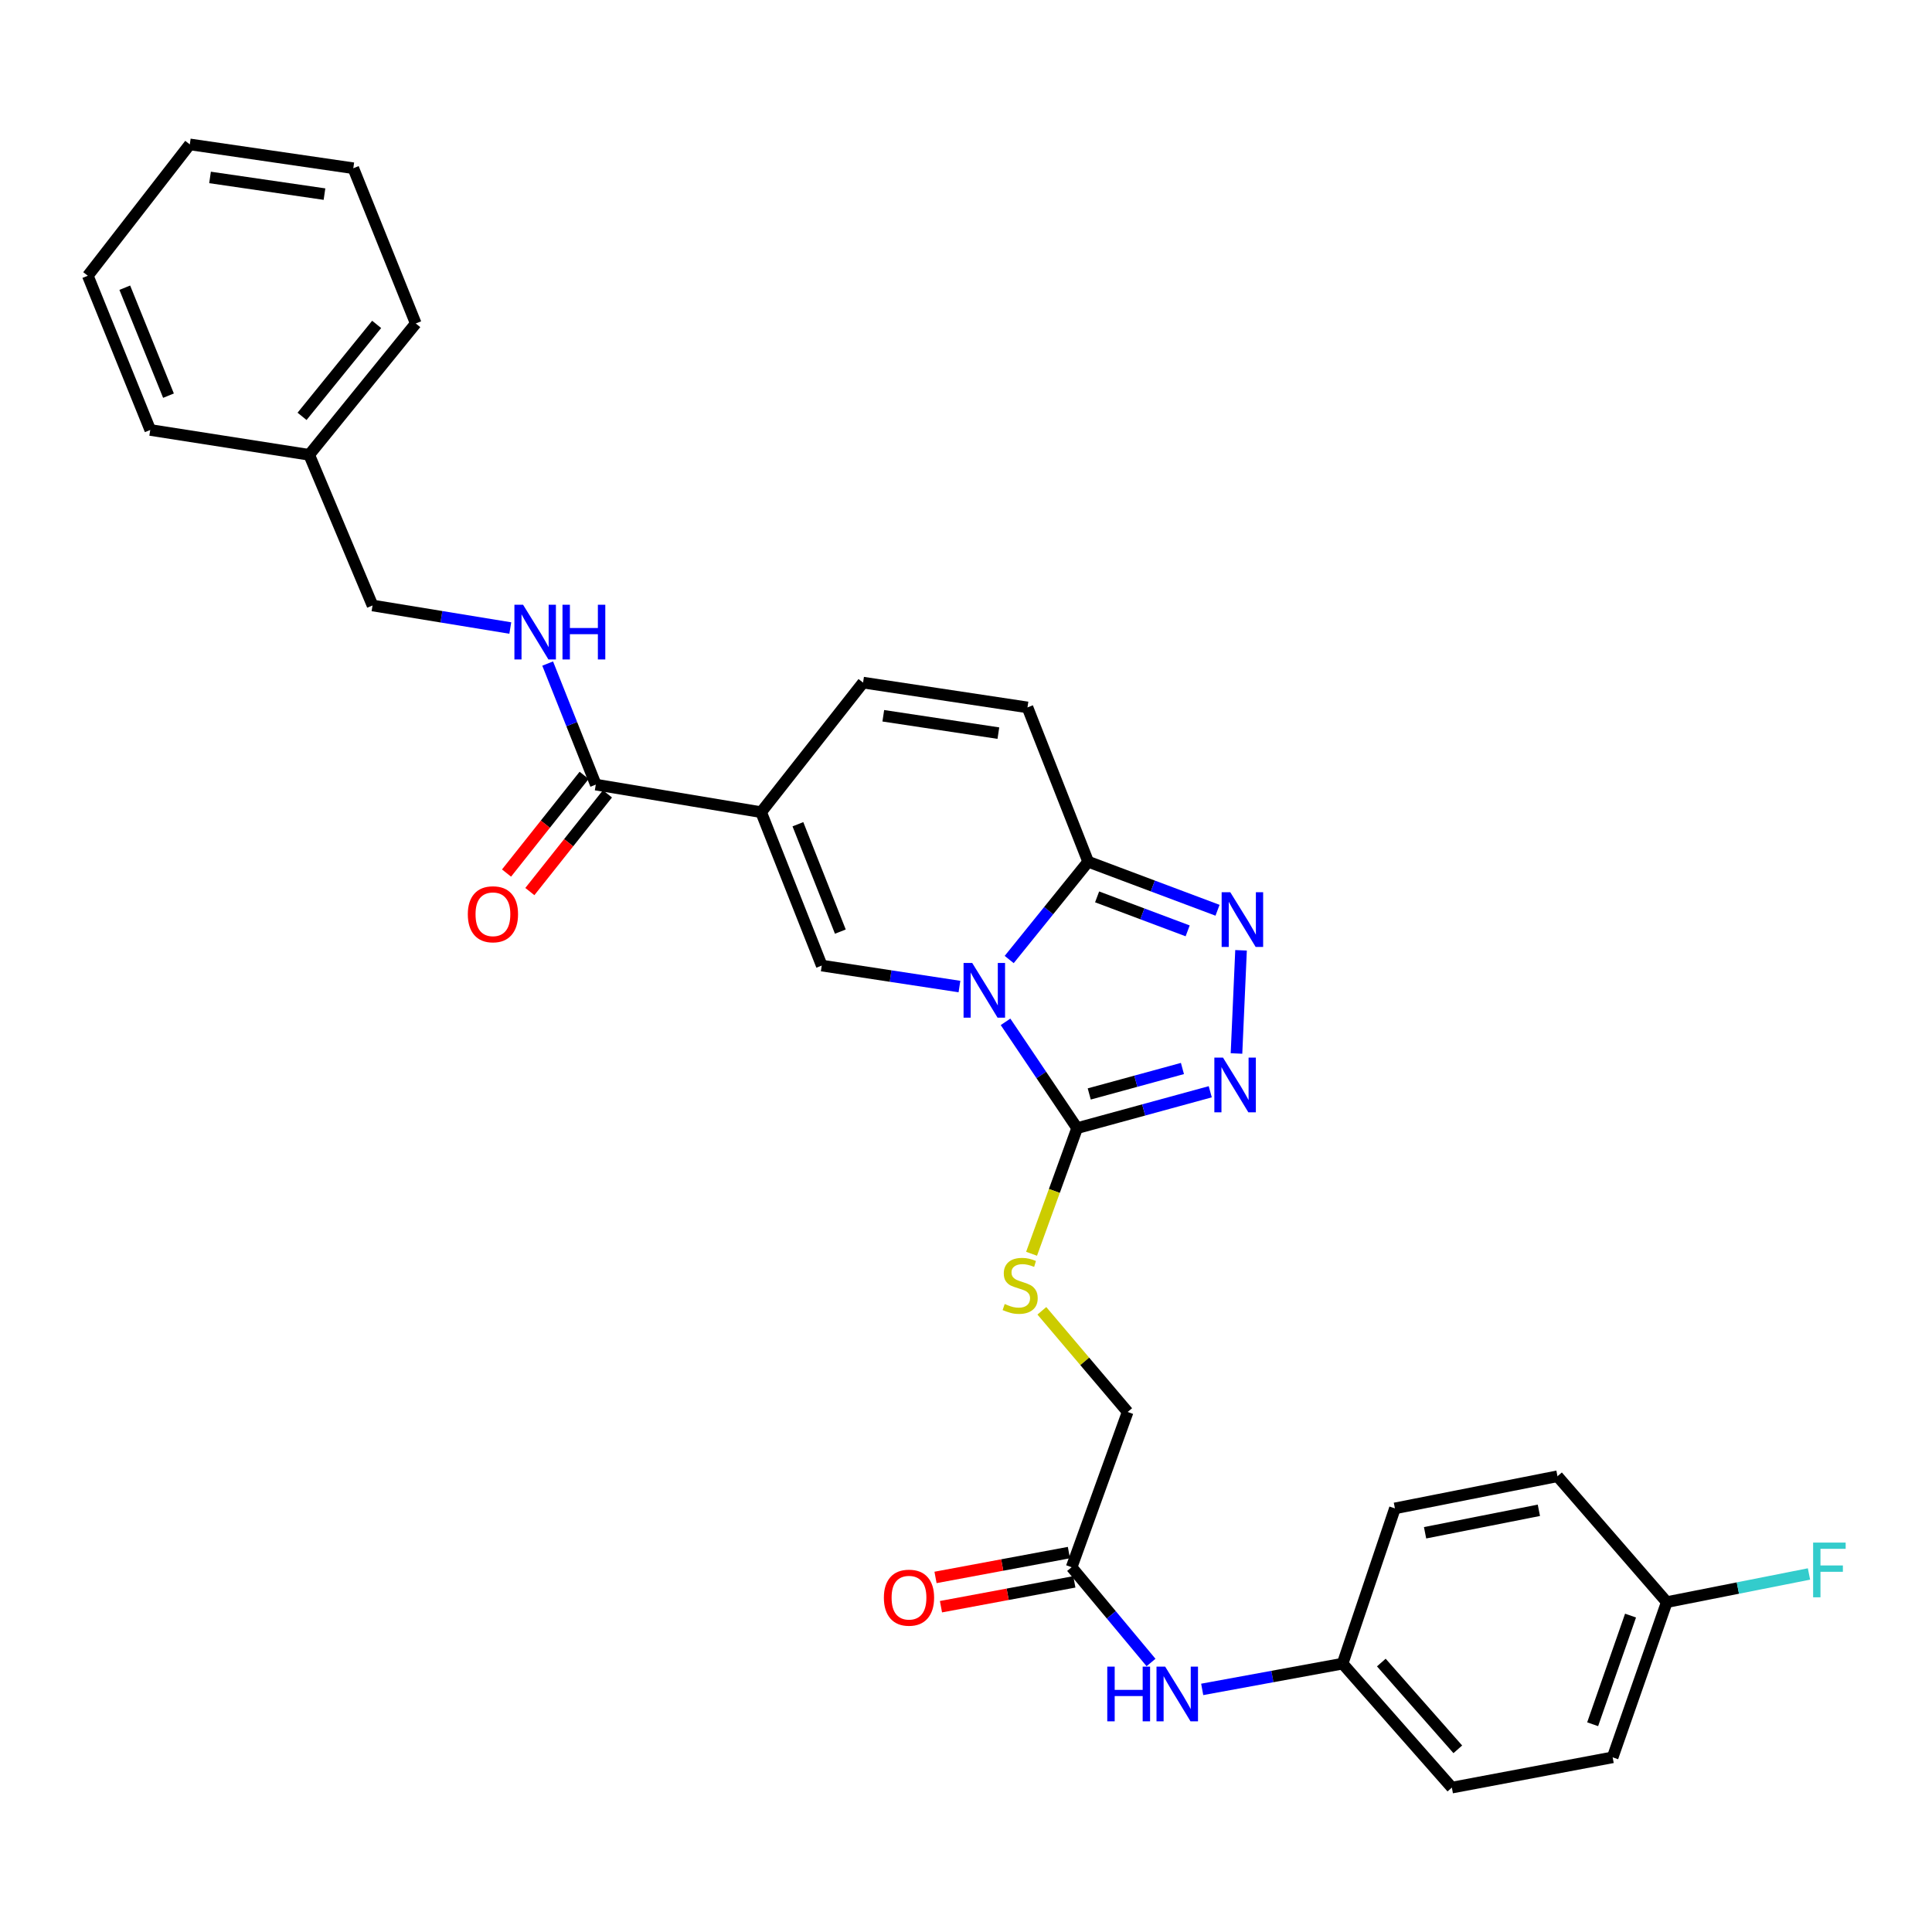 <?xml version='1.0' encoding='iso-8859-1'?>
<svg version='1.1' baseProfile='full'
              xmlns='http://www.w3.org/2000/svg'
                      xmlns:rdkit='http://www.rdkit.org/xml'
                      xmlns:xlink='http://www.w3.org/1999/xlink'
                  xml:space='preserve'
width='1000px' height='1000px' viewBox='0 0 1000 1000'>
<!-- END OF HEADER -->
<rect style='opacity:1.0;fill:#FFFFFF;stroke:none' width='1000' height='1000' x='0' y='0'> </rect>
<path class='bond-0' d='M 520.463,528.905 L 538.989,556.413' style='fill:none;fill-rule:evenodd;stroke:#0000FF;stroke-width:6px;stroke-linecap:butt;stroke-linejoin:miter;stroke-opacity:1' />
<path class='bond-0' d='M 538.989,556.413 L 557.514,583.921' style='fill:none;fill-rule:evenodd;stroke:#000000;stroke-width:6px;stroke-linecap:butt;stroke-linejoin:miter;stroke-opacity:1' />
<path class='bond-2' d='M 496.611,510.635 L 460.974,505.206' style='fill:none;fill-rule:evenodd;stroke:#0000FF;stroke-width:6px;stroke-linecap:butt;stroke-linejoin:miter;stroke-opacity:1' />
<path class='bond-2' d='M 460.974,505.206 L 425.336,499.777' style='fill:none;fill-rule:evenodd;stroke:#000000;stroke-width:6px;stroke-linecap:butt;stroke-linejoin:miter;stroke-opacity:1' />
<path class='bond-3' d='M 522.358,496.645 L 542.796,471.334' style='fill:none;fill-rule:evenodd;stroke:#0000FF;stroke-width:6px;stroke-linecap:butt;stroke-linejoin:miter;stroke-opacity:1' />
<path class='bond-3' d='M 542.796,471.334 L 563.234,446.022' style='fill:none;fill-rule:evenodd;stroke:#000000;stroke-width:6px;stroke-linecap:butt;stroke-linejoin:miter;stroke-opacity:1' />
<path class='bond-4' d='M 557.514,583.921 L 591.97,574.507' style='fill:none;fill-rule:evenodd;stroke:#000000;stroke-width:6px;stroke-linecap:butt;stroke-linejoin:miter;stroke-opacity:1' />
<path class='bond-4' d='M 591.97,574.507 L 626.426,565.094' style='fill:none;fill-rule:evenodd;stroke:#0000FF;stroke-width:6px;stroke-linecap:butt;stroke-linejoin:miter;stroke-opacity:1' />
<path class='bond-4' d='M 563.789,566.229 L 587.909,559.64' style='fill:none;fill-rule:evenodd;stroke:#000000;stroke-width:6px;stroke-linecap:butt;stroke-linejoin:miter;stroke-opacity:1' />
<path class='bond-4' d='M 587.909,559.64 L 612.028,553.051' style='fill:none;fill-rule:evenodd;stroke:#0000FF;stroke-width:6px;stroke-linecap:butt;stroke-linejoin:miter;stroke-opacity:1' />
<path class='bond-9' d='M 557.514,583.921 L 545.726,616.434' style='fill:none;fill-rule:evenodd;stroke:#000000;stroke-width:6px;stroke-linecap:butt;stroke-linejoin:miter;stroke-opacity:1' />
<path class='bond-9' d='M 545.726,616.434 L 533.937,648.947' style='fill:none;fill-rule:evenodd;stroke:#CCCC00;stroke-width:6px;stroke-linecap:butt;stroke-linejoin:miter;stroke-opacity:1' />
<path class='bond-1' d='M 393.955,420.378 L 425.336,499.777' style='fill:none;fill-rule:evenodd;stroke:#000000;stroke-width:6px;stroke-linecap:butt;stroke-linejoin:miter;stroke-opacity:1' />
<path class='bond-1' d='M 412.995,426.623 L 434.962,482.202' style='fill:none;fill-rule:evenodd;stroke:#000000;stroke-width:6px;stroke-linecap:butt;stroke-linejoin:miter;stroke-opacity:1' />
<path class='bond-6' d='M 393.955,420.378 L 308.381,406.113' style='fill:none;fill-rule:evenodd;stroke:#000000;stroke-width:6px;stroke-linecap:butt;stroke-linejoin:miter;stroke-opacity:1' />
<path class='bond-31' d='M 393.955,420.378 L 446.725,353.317' style='fill:none;fill-rule:evenodd;stroke:#000000;stroke-width:6px;stroke-linecap:butt;stroke-linejoin:miter;stroke-opacity:1' />
<path class='bond-5' d='M 563.234,446.022 L 596.712,458.587' style='fill:none;fill-rule:evenodd;stroke:#000000;stroke-width:6px;stroke-linecap:butt;stroke-linejoin:miter;stroke-opacity:1' />
<path class='bond-5' d='M 596.712,458.587 L 630.19,471.152' style='fill:none;fill-rule:evenodd;stroke:#0000FF;stroke-width:6px;stroke-linecap:butt;stroke-linejoin:miter;stroke-opacity:1' />
<path class='bond-5' d='M 567.862,464.221 L 591.297,473.017' style='fill:none;fill-rule:evenodd;stroke:#000000;stroke-width:6px;stroke-linecap:butt;stroke-linejoin:miter;stroke-opacity:1' />
<path class='bond-5' d='M 591.297,473.017 L 614.731,481.812' style='fill:none;fill-rule:evenodd;stroke:#0000FF;stroke-width:6px;stroke-linecap:butt;stroke-linejoin:miter;stroke-opacity:1' />
<path class='bond-8' d='M 563.234,446.022 L 531.818,366.152' style='fill:none;fill-rule:evenodd;stroke:#000000;stroke-width:6px;stroke-linecap:butt;stroke-linejoin:miter;stroke-opacity:1' />
<path class='bond-30' d='M 640.005,545.279 L 642.361,491.876' style='fill:none;fill-rule:evenodd;stroke:#0000FF;stroke-width:6px;stroke-linecap:butt;stroke-linejoin:miter;stroke-opacity:1' />
<path class='bond-10' d='M 308.381,406.113 L 295.928,374.786' style='fill:none;fill-rule:evenodd;stroke:#000000;stroke-width:6px;stroke-linecap:butt;stroke-linejoin:miter;stroke-opacity:1' />
<path class='bond-10' d='M 295.928,374.786 L 283.474,343.459' style='fill:none;fill-rule:evenodd;stroke:#0000FF;stroke-width:6px;stroke-linecap:butt;stroke-linejoin:miter;stroke-opacity:1' />
<path class='bond-13' d='M 302.347,401.32 L 282.264,426.603' style='fill:none;fill-rule:evenodd;stroke:#000000;stroke-width:6px;stroke-linecap:butt;stroke-linejoin:miter;stroke-opacity:1' />
<path class='bond-13' d='M 282.264,426.603 L 262.181,451.887' style='fill:none;fill-rule:evenodd;stroke:#FF0000;stroke-width:6px;stroke-linecap:butt;stroke-linejoin:miter;stroke-opacity:1' />
<path class='bond-13' d='M 314.416,410.906 L 294.332,436.189' style='fill:none;fill-rule:evenodd;stroke:#000000;stroke-width:6px;stroke-linecap:butt;stroke-linejoin:miter;stroke-opacity:1' />
<path class='bond-13' d='M 294.332,436.189 L 274.249,461.473' style='fill:none;fill-rule:evenodd;stroke:#FF0000;stroke-width:6px;stroke-linecap:butt;stroke-linejoin:miter;stroke-opacity:1' />
<path class='bond-7' d='M 446.725,353.317 L 531.818,366.152' style='fill:none;fill-rule:evenodd;stroke:#000000;stroke-width:6px;stroke-linecap:butt;stroke-linejoin:miter;stroke-opacity:1' />
<path class='bond-7' d='M 457.19,370.482 L 516.756,379.467' style='fill:none;fill-rule:evenodd;stroke:#000000;stroke-width:6px;stroke-linecap:butt;stroke-linejoin:miter;stroke-opacity:1' />
<path class='bond-15' d='M 539.264,678.472 L 561.468,704.653' style='fill:none;fill-rule:evenodd;stroke:#CCCC00;stroke-width:6px;stroke-linecap:butt;stroke-linejoin:miter;stroke-opacity:1' />
<path class='bond-15' d='M 561.468,704.653 L 583.673,730.835' style='fill:none;fill-rule:evenodd;stroke:#000000;stroke-width:6px;stroke-linecap:butt;stroke-linejoin:miter;stroke-opacity:1' />
<path class='bond-17' d='M 264.128,325.068 L 228.475,319.229' style='fill:none;fill-rule:evenodd;stroke:#0000FF;stroke-width:6px;stroke-linecap:butt;stroke-linejoin:miter;stroke-opacity:1' />
<path class='bond-17' d='M 228.475,319.229 L 192.823,313.39' style='fill:none;fill-rule:evenodd;stroke:#000000;stroke-width:6px;stroke-linecap:butt;stroke-linejoin:miter;stroke-opacity:1' />
<path class='bond-11' d='M 554.672,811.193 L 583.673,730.835' style='fill:none;fill-rule:evenodd;stroke:#000000;stroke-width:6px;stroke-linecap:butt;stroke-linejoin:miter;stroke-opacity:1' />
<path class='bond-12' d='M 554.672,811.193 L 575.218,835.849' style='fill:none;fill-rule:evenodd;stroke:#000000;stroke-width:6px;stroke-linecap:butt;stroke-linejoin:miter;stroke-opacity:1' />
<path class='bond-12' d='M 575.218,835.849 L 595.764,860.504' style='fill:none;fill-rule:evenodd;stroke:#0000FF;stroke-width:6px;stroke-linecap:butt;stroke-linejoin:miter;stroke-opacity:1' />
<path class='bond-14' d='M 553.261,803.618 L 518.742,810.046' style='fill:none;fill-rule:evenodd;stroke:#000000;stroke-width:6px;stroke-linecap:butt;stroke-linejoin:miter;stroke-opacity:1' />
<path class='bond-14' d='M 518.742,810.046 L 484.224,816.475' style='fill:none;fill-rule:evenodd;stroke:#FF0000;stroke-width:6px;stroke-linecap:butt;stroke-linejoin:miter;stroke-opacity:1' />
<path class='bond-14' d='M 556.083,818.769 L 521.564,825.198' style='fill:none;fill-rule:evenodd;stroke:#000000;stroke-width:6px;stroke-linecap:butt;stroke-linejoin:miter;stroke-opacity:1' />
<path class='bond-14' d='M 521.564,825.198 L 487.046,831.627' style='fill:none;fill-rule:evenodd;stroke:#FF0000;stroke-width:6px;stroke-linecap:butt;stroke-linejoin:miter;stroke-opacity:1' />
<path class='bond-16' d='M 622.258,874.429 L 658.591,867.762' style='fill:none;fill-rule:evenodd;stroke:#0000FF;stroke-width:6px;stroke-linecap:butt;stroke-linejoin:miter;stroke-opacity:1' />
<path class='bond-16' d='M 658.591,867.762 L 694.924,861.095' style='fill:none;fill-rule:evenodd;stroke:#000000;stroke-width:6px;stroke-linecap:butt;stroke-linejoin:miter;stroke-opacity:1' />
<path class='bond-20' d='M 694.924,861.095 L 722.007,780.737' style='fill:none;fill-rule:evenodd;stroke:#000000;stroke-width:6px;stroke-linecap:butt;stroke-linejoin:miter;stroke-opacity:1' />
<path class='bond-21' d='M 694.924,861.095 L 751.479,925.262' style='fill:none;fill-rule:evenodd;stroke:#000000;stroke-width:6px;stroke-linecap:butt;stroke-linejoin:miter;stroke-opacity:1' />
<path class='bond-21' d='M 714.97,860.53 L 754.559,905.446' style='fill:none;fill-rule:evenodd;stroke:#000000;stroke-width:6px;stroke-linecap:butt;stroke-linejoin:miter;stroke-opacity:1' />
<path class='bond-24' d='M 192.823,313.39 L 160.037,235.412' style='fill:none;fill-rule:evenodd;stroke:#000000;stroke-width:6px;stroke-linecap:butt;stroke-linejoin:miter;stroke-opacity:1' />
<path class='bond-18' d='M 862.723,829.252 L 834.706,909.593' style='fill:none;fill-rule:evenodd;stroke:#000000;stroke-width:6px;stroke-linecap:butt;stroke-linejoin:miter;stroke-opacity:1' />
<path class='bond-18' d='M 843.967,836.228 L 824.356,892.467' style='fill:none;fill-rule:evenodd;stroke:#000000;stroke-width:6px;stroke-linecap:butt;stroke-linejoin:miter;stroke-opacity:1' />
<path class='bond-19' d='M 862.723,829.252 L 899.525,821.97' style='fill:none;fill-rule:evenodd;stroke:#000000;stroke-width:6px;stroke-linecap:butt;stroke-linejoin:miter;stroke-opacity:1' />
<path class='bond-19' d='M 899.525,821.97 L 936.326,814.688' style='fill:none;fill-rule:evenodd;stroke:#33CCCC;stroke-width:6px;stroke-linecap:butt;stroke-linejoin:miter;stroke-opacity:1' />
<path class='bond-32' d='M 862.723,829.252 L 806.151,764.109' style='fill:none;fill-rule:evenodd;stroke:#000000;stroke-width:6px;stroke-linecap:butt;stroke-linejoin:miter;stroke-opacity:1' />
<path class='bond-23' d='M 722.007,780.737 L 806.151,764.109' style='fill:none;fill-rule:evenodd;stroke:#000000;stroke-width:6px;stroke-linecap:butt;stroke-linejoin:miter;stroke-opacity:1' />
<path class='bond-23' d='M 737.617,793.363 L 796.517,781.723' style='fill:none;fill-rule:evenodd;stroke:#000000;stroke-width:6px;stroke-linecap:butt;stroke-linejoin:miter;stroke-opacity:1' />
<path class='bond-22' d='M 751.479,925.262 L 834.706,909.593' style='fill:none;fill-rule:evenodd;stroke:#000000;stroke-width:6px;stroke-linecap:butt;stroke-linejoin:miter;stroke-opacity:1' />
<path class='bond-25' d='M 160.037,235.412 L 215.196,167.426' style='fill:none;fill-rule:evenodd;stroke:#000000;stroke-width:6px;stroke-linecap:butt;stroke-linejoin:miter;stroke-opacity:1' />
<path class='bond-25' d='M 156.342,215.504 L 194.954,167.913' style='fill:none;fill-rule:evenodd;stroke:#000000;stroke-width:6px;stroke-linecap:butt;stroke-linejoin:miter;stroke-opacity:1' />
<path class='bond-26' d='M 160.037,235.412 L 77.769,222.551' style='fill:none;fill-rule:evenodd;stroke:#000000;stroke-width:6px;stroke-linecap:butt;stroke-linejoin:miter;stroke-opacity:1' />
<path class='bond-28' d='M 215.196,167.426 L 182.865,87.076' style='fill:none;fill-rule:evenodd;stroke:#000000;stroke-width:6px;stroke-linecap:butt;stroke-linejoin:miter;stroke-opacity:1' />
<path class='bond-27' d='M 77.769,222.551 L 45.455,142.723' style='fill:none;fill-rule:evenodd;stroke:#000000;stroke-width:6px;stroke-linecap:butt;stroke-linejoin:miter;stroke-opacity:1' />
<path class='bond-27' d='M 87.208,204.794 L 64.588,148.914' style='fill:none;fill-rule:evenodd;stroke:#000000;stroke-width:6px;stroke-linecap:butt;stroke-linejoin:miter;stroke-opacity:1' />
<path class='bond-29' d='M 45.455,142.723 L 98.242,74.738' style='fill:none;fill-rule:evenodd;stroke:#000000;stroke-width:6px;stroke-linecap:butt;stroke-linejoin:miter;stroke-opacity:1' />
<path class='bond-33' d='M 182.865,87.076 L 98.242,74.738' style='fill:none;fill-rule:evenodd;stroke:#000000;stroke-width:6px;stroke-linecap:butt;stroke-linejoin:miter;stroke-opacity:1' />
<path class='bond-33' d='M 167.948,100.477 L 108.712,91.84' style='fill:none;fill-rule:evenodd;stroke:#000000;stroke-width:6px;stroke-linecap:butt;stroke-linejoin:miter;stroke-opacity:1' />
<path  class='atom-0' d='M 503.219 498.435
L 512.499 513.435
Q 513.419 514.915, 514.899 517.595
Q 516.379 520.275, 516.459 520.435
L 516.459 498.435
L 520.219 498.435
L 520.219 526.755
L 516.339 526.755
L 506.379 510.355
Q 505.219 508.435, 503.979 506.235
Q 502.779 504.035, 502.419 503.355
L 502.419 526.755
L 498.739 526.755
L 498.739 498.435
L 503.219 498.435
' fill='#0000FF'/>
<path  class='atom-5' d='M 633.026 547.421
L 642.306 562.421
Q 643.226 563.901, 644.706 566.581
Q 646.186 569.261, 646.266 569.421
L 646.266 547.421
L 650.026 547.421
L 650.026 575.741
L 646.146 575.741
L 636.186 559.341
Q 635.026 557.421, 633.786 555.221
Q 632.586 553.021, 632.226 552.341
L 632.226 575.741
L 628.546 575.741
L 628.546 547.421
L 633.026 547.421
' fill='#0000FF'/>
<path  class='atom-6' d='M 636.802 461.822
L 646.082 476.822
Q 647.002 478.302, 648.482 480.982
Q 649.962 483.662, 650.042 483.822
L 650.042 461.822
L 653.802 461.822
L 653.802 490.142
L 649.922 490.142
L 639.962 473.742
Q 638.802 471.822, 637.562 469.622
Q 636.362 467.422, 636.002 466.742
L 636.002 490.142
L 632.322 490.142
L 632.322 461.822
L 636.802 461.822
' fill='#0000FF'/>
<path  class='atom-10' d='M 520.034 674.949
Q 520.354 675.069, 521.674 675.629
Q 522.994 676.189, 524.434 676.549
Q 525.914 676.869, 527.354 676.869
Q 530.034 676.869, 531.594 675.589
Q 533.154 674.269, 533.154 671.989
Q 533.154 670.429, 532.354 669.469
Q 531.594 668.509, 530.394 667.989
Q 529.194 667.469, 527.194 666.869
Q 524.674 666.109, 523.154 665.389
Q 521.674 664.669, 520.594 663.149
Q 519.554 661.629, 519.554 659.069
Q 519.554 655.509, 521.954 653.309
Q 524.394 651.109, 529.194 651.109
Q 532.474 651.109, 536.194 652.669
L 535.274 655.749
Q 531.874 654.349, 529.314 654.349
Q 526.554 654.349, 525.034 655.509
Q 523.514 656.629, 523.554 658.589
Q 523.554 660.109, 524.314 661.029
Q 525.114 661.949, 526.234 662.469
Q 527.394 662.989, 529.314 663.589
Q 531.874 664.389, 533.394 665.189
Q 534.914 665.989, 535.994 667.629
Q 537.114 669.229, 537.114 671.989
Q 537.114 675.909, 534.474 678.029
Q 531.874 680.109, 527.514 680.109
Q 524.994 680.109, 523.074 679.549
Q 521.194 679.029, 518.954 678.109
L 520.034 674.949
' fill='#CCCC00'/>
<path  class='atom-11' d='M 270.74 313.016
L 280.02 328.016
Q 280.94 329.496, 282.42 332.176
Q 283.9 334.856, 283.98 335.016
L 283.98 313.016
L 287.74 313.016
L 287.74 341.336
L 283.86 341.336
L 273.9 324.936
Q 272.74 323.016, 271.5 320.816
Q 270.3 318.616, 269.94 317.936
L 269.94 341.336
L 266.26 341.336
L 266.26 313.016
L 270.74 313.016
' fill='#0000FF'/>
<path  class='atom-11' d='M 291.14 313.016
L 294.98 313.016
L 294.98 325.056
L 309.46 325.056
L 309.46 313.016
L 313.3 313.016
L 313.3 341.336
L 309.46 341.336
L 309.46 328.256
L 294.98 328.256
L 294.98 341.336
L 291.14 341.336
L 291.14 313.016
' fill='#0000FF'/>
<path  class='atom-13' d='M 573.123 862.639
L 576.963 862.639
L 576.963 874.679
L 591.443 874.679
L 591.443 862.639
L 595.283 862.639
L 595.283 890.959
L 591.443 890.959
L 591.443 877.879
L 576.963 877.879
L 576.963 890.959
L 573.123 890.959
L 573.123 862.639
' fill='#0000FF'/>
<path  class='atom-13' d='M 603.083 862.639
L 612.363 877.639
Q 613.283 879.119, 614.763 881.799
Q 616.243 884.479, 616.323 884.639
L 616.323 862.639
L 620.083 862.639
L 620.083 890.959
L 616.203 890.959
L 606.243 874.559
Q 605.083 872.639, 603.843 870.439
Q 602.643 868.239, 602.283 867.559
L 602.283 890.959
L 598.603 890.959
L 598.603 862.639
L 603.083 862.639
' fill='#0000FF'/>
<path  class='atom-14' d='M 242.14 473.22
Q 242.14 466.42, 245.5 462.62
Q 248.86 458.82, 255.14 458.82
Q 261.42 458.82, 264.78 462.62
Q 268.14 466.42, 268.14 473.22
Q 268.14 480.1, 264.74 484.02
Q 261.34 487.9, 255.14 487.9
Q 248.9 487.9, 245.5 484.02
Q 242.14 480.14, 242.14 473.22
M 255.14 484.7
Q 259.46 484.7, 261.78 481.82
Q 264.14 478.9, 264.14 473.22
Q 264.14 467.66, 261.78 464.86
Q 259.46 462.02, 255.14 462.02
Q 250.82 462.02, 248.46 464.82
Q 246.14 467.62, 246.14 473.22
Q 246.14 478.94, 248.46 481.82
Q 250.82 484.7, 255.14 484.7
' fill='#FF0000'/>
<path  class='atom-15' d='M 457.494 826.951
Q 457.494 820.151, 460.854 816.351
Q 464.214 812.551, 470.494 812.551
Q 476.774 812.551, 480.134 816.351
Q 483.494 820.151, 483.494 826.951
Q 483.494 833.831, 480.094 837.751
Q 476.694 841.631, 470.494 841.631
Q 464.254 841.631, 460.854 837.751
Q 457.494 833.871, 457.494 826.951
M 470.494 838.431
Q 474.814 838.431, 477.134 835.551
Q 479.494 832.631, 479.494 826.951
Q 479.494 821.391, 477.134 818.591
Q 474.814 815.751, 470.494 815.751
Q 466.174 815.751, 463.814 818.551
Q 461.494 821.351, 461.494 826.951
Q 461.494 832.671, 463.814 835.551
Q 466.174 838.431, 470.494 838.431
' fill='#FF0000'/>
<path  class='atom-20' d='M 938.471 798.438
L 955.311 798.438
L 955.311 801.678
L 942.271 801.678
L 942.271 810.278
L 953.871 810.278
L 953.871 813.558
L 942.271 813.558
L 942.271 826.758
L 938.471 826.758
L 938.471 798.438
' fill='#33CCCC'/>
</svg>
